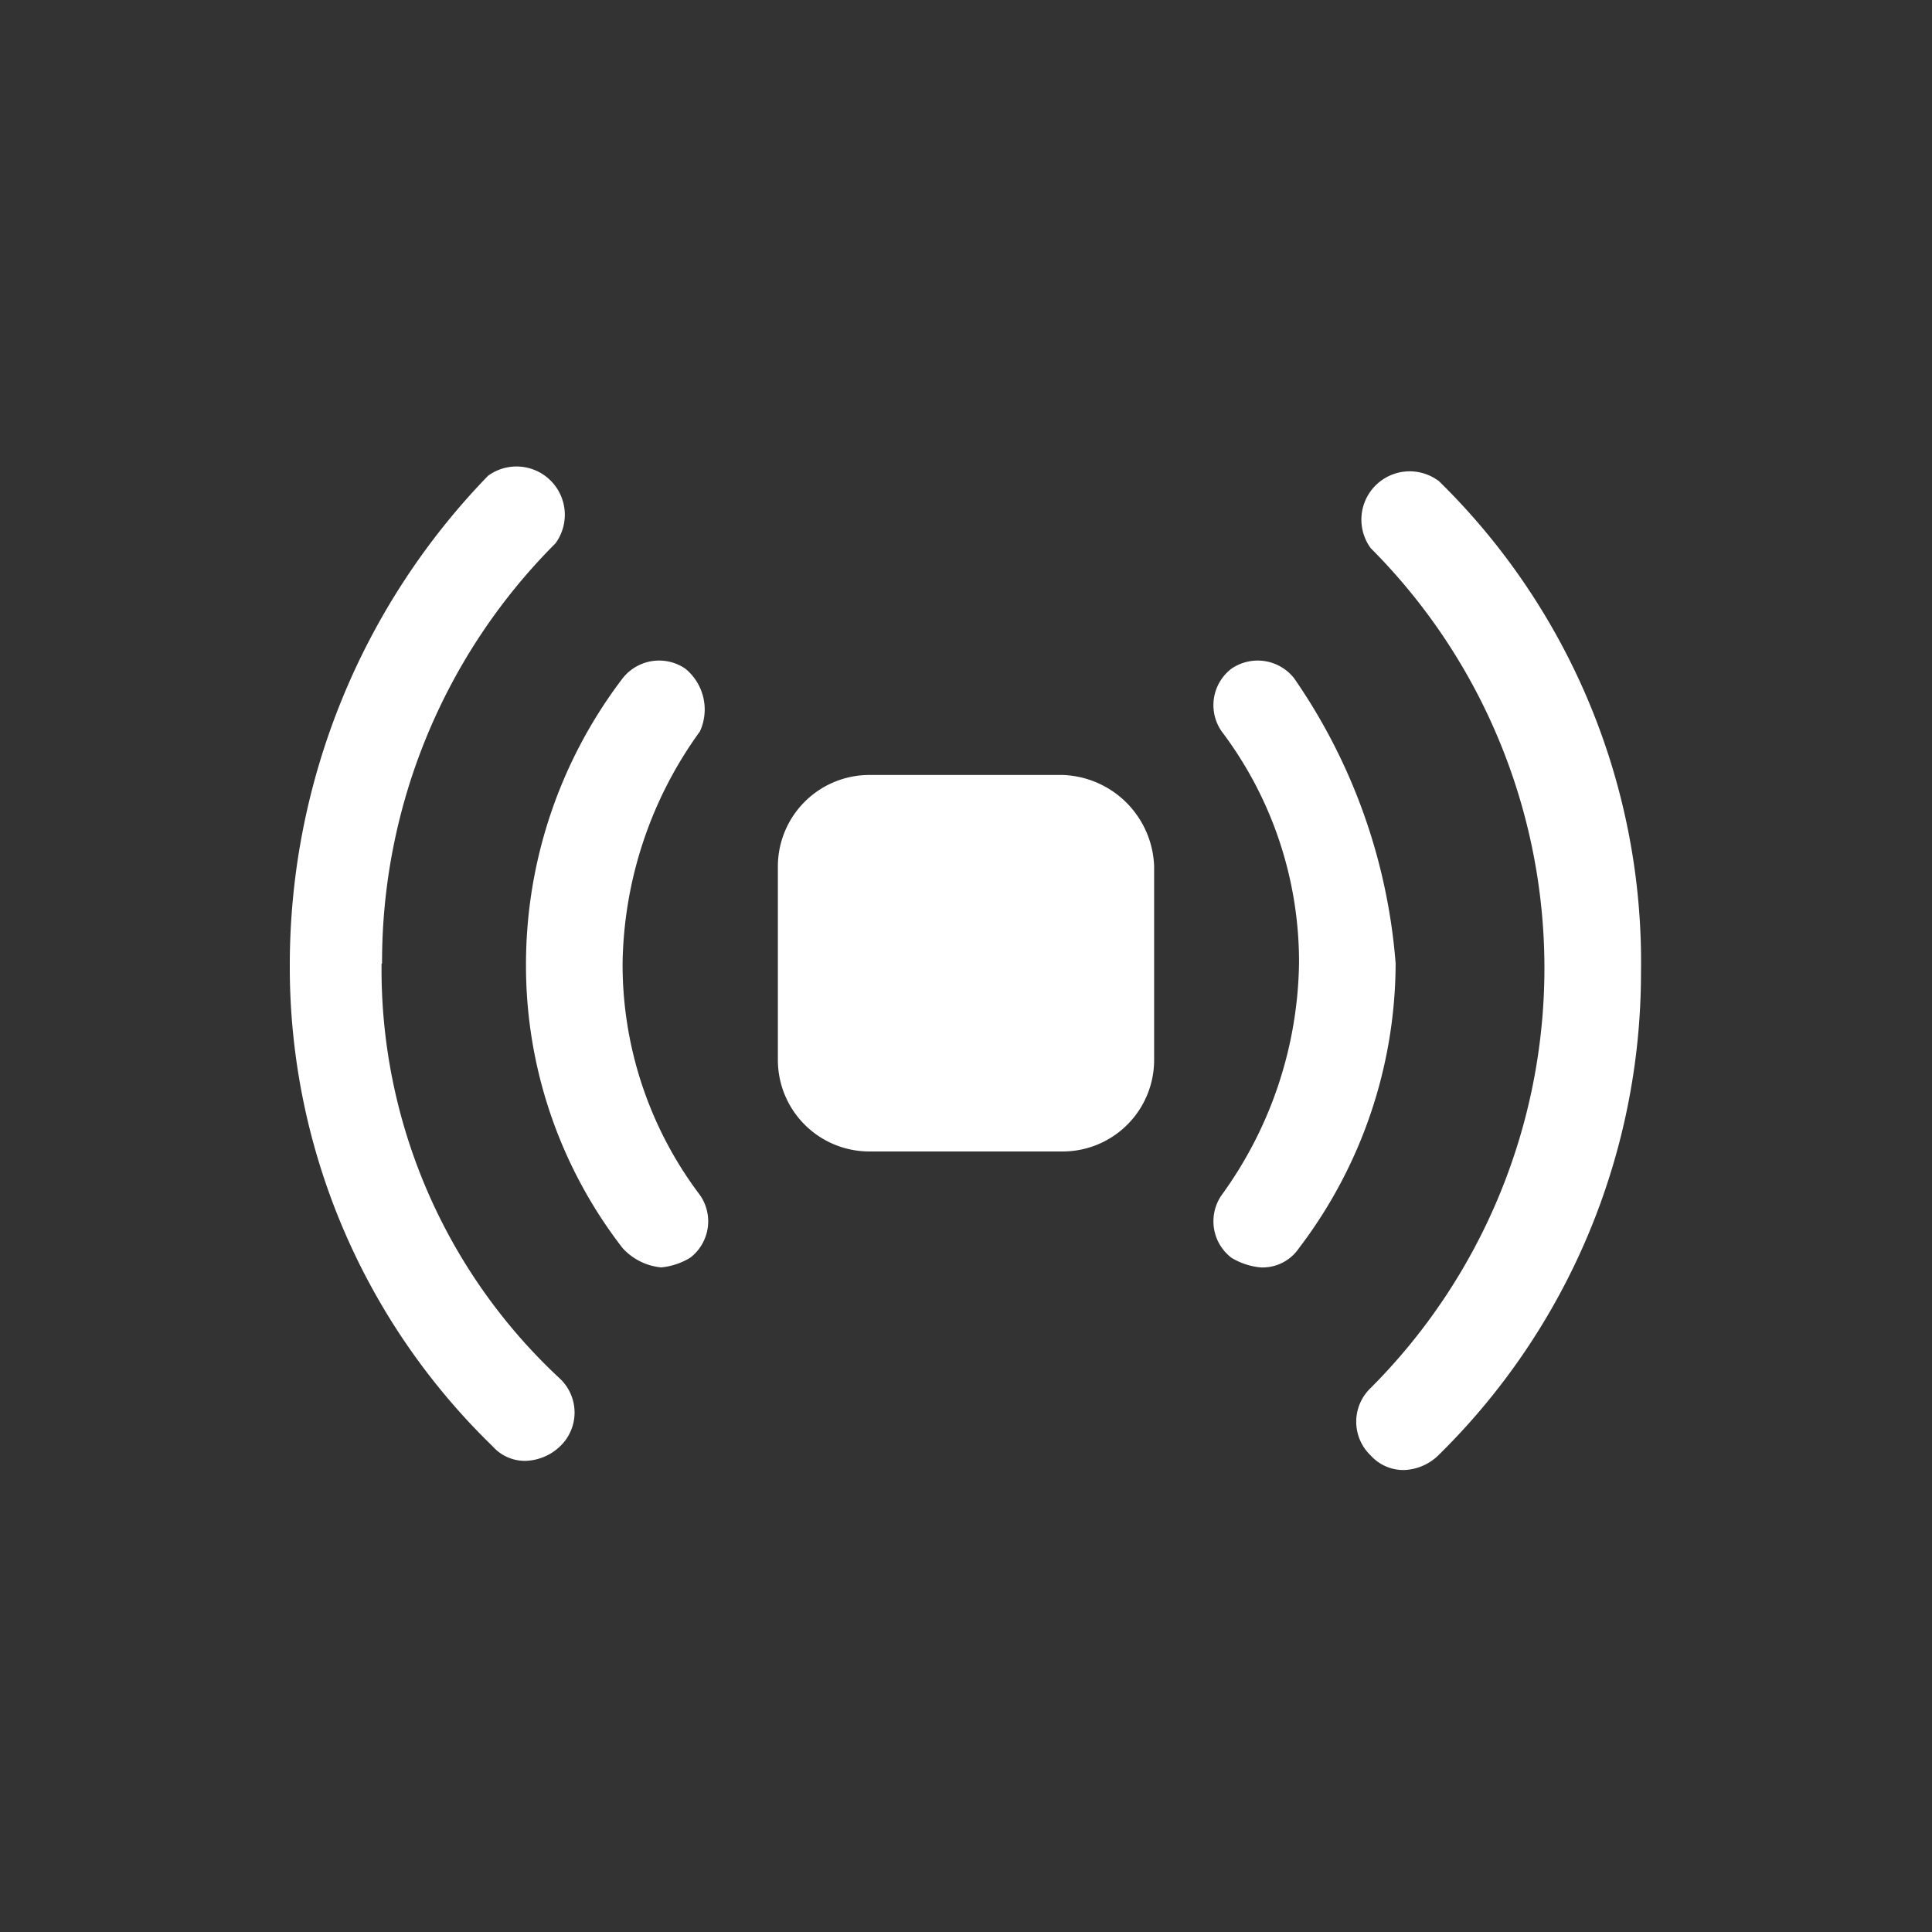 <svg xmlns="http://www.w3.org/2000/svg" xmlns:xlink="http://www.w3.org/1999/xlink" viewBox="0 0 80 80"><rect x="0" y="0" width="80" height="80" fill="#333333" stroke="none"/><defs><style>.cls-1{fill:none;}.cls-2,.cls-4{fill:#fff;}.cls-2{opacity:0;}.cls-3{clip-path:url(#clip-path);}</style><clipPath id="clip-path"><rect class="cls-1" x="12" y="19.07" width="56" height="41.87"/></clipPath></defs><g id="图层_2" data-name="图层 2"><g id="图层_1-2" data-name="图层 1"><rect class="cls-2" width="80" height="80"/><g class="cls-3"><path class="cls-4" d="M44,32.09H36a3.79,3.79,0,0,0-3.79,3.8v8A3.79,3.79,0,0,0,36,47.68h8a3.79,3.79,0,0,0,3.79-3.8v-8A3.92,3.92,0,0,0,44,32.09Zm-28.18,7.8A24.52,24.52,0,0,1,23,22.5a2,2,0,0,0-2.79-2.8A29.1,29.1,0,0,0,12,39.89a27.63,27.63,0,0,0,8.4,20,1.78,1.78,0,0,0,1.39.6,2.16,2.16,0,0,0,1.4-.6,1.93,1.93,0,0,0,0-2.8,23.11,23.11,0,0,1-7.39-17.18Zm37.77-11.8a1.92,1.92,0,0,0-2.6-.4,1.9,1.9,0,0,0-.4,2.6,15.83,15.83,0,0,1,3.2,9.6,16.74,16.74,0,0,1-3.2,9.59,1.9,1.9,0,0,0,.4,2.6,2.84,2.84,0,0,0,1.2.4,1.82,1.82,0,0,0,1.6-.8,19.53,19.53,0,0,0,4-11.79,24,24,0,0,0-4.2-11.8Z"/></g><path class="cls-4" d="M28.38,27.69a1.92,1.92,0,0,0-2.6.4,19.54,19.54,0,0,0-4,11.8,19.1,19.1,0,0,0,4,11.79,2.47,2.47,0,0,0,1.6.8,2.84,2.84,0,0,0,1.2-.4,1.9,1.9,0,0,0,.4-2.6,15.82,15.82,0,0,1-3.2-9.59,16.75,16.75,0,0,1,3.2-9.6,2.18,2.18,0,0,0-.6-2.6ZM59.55,19.9a2,2,0,0,0-2.79,2.8,24.61,24.61,0,0,1,0,34.77,1.93,1.93,0,0,0,0,2.8,1.82,1.82,0,0,0,1.4.6,2.14,2.14,0,0,0,1.39-.6,28,28,0,0,0,8.4-20,27.87,27.87,0,0,0-8.4-20.38Z"/></g></g></svg>